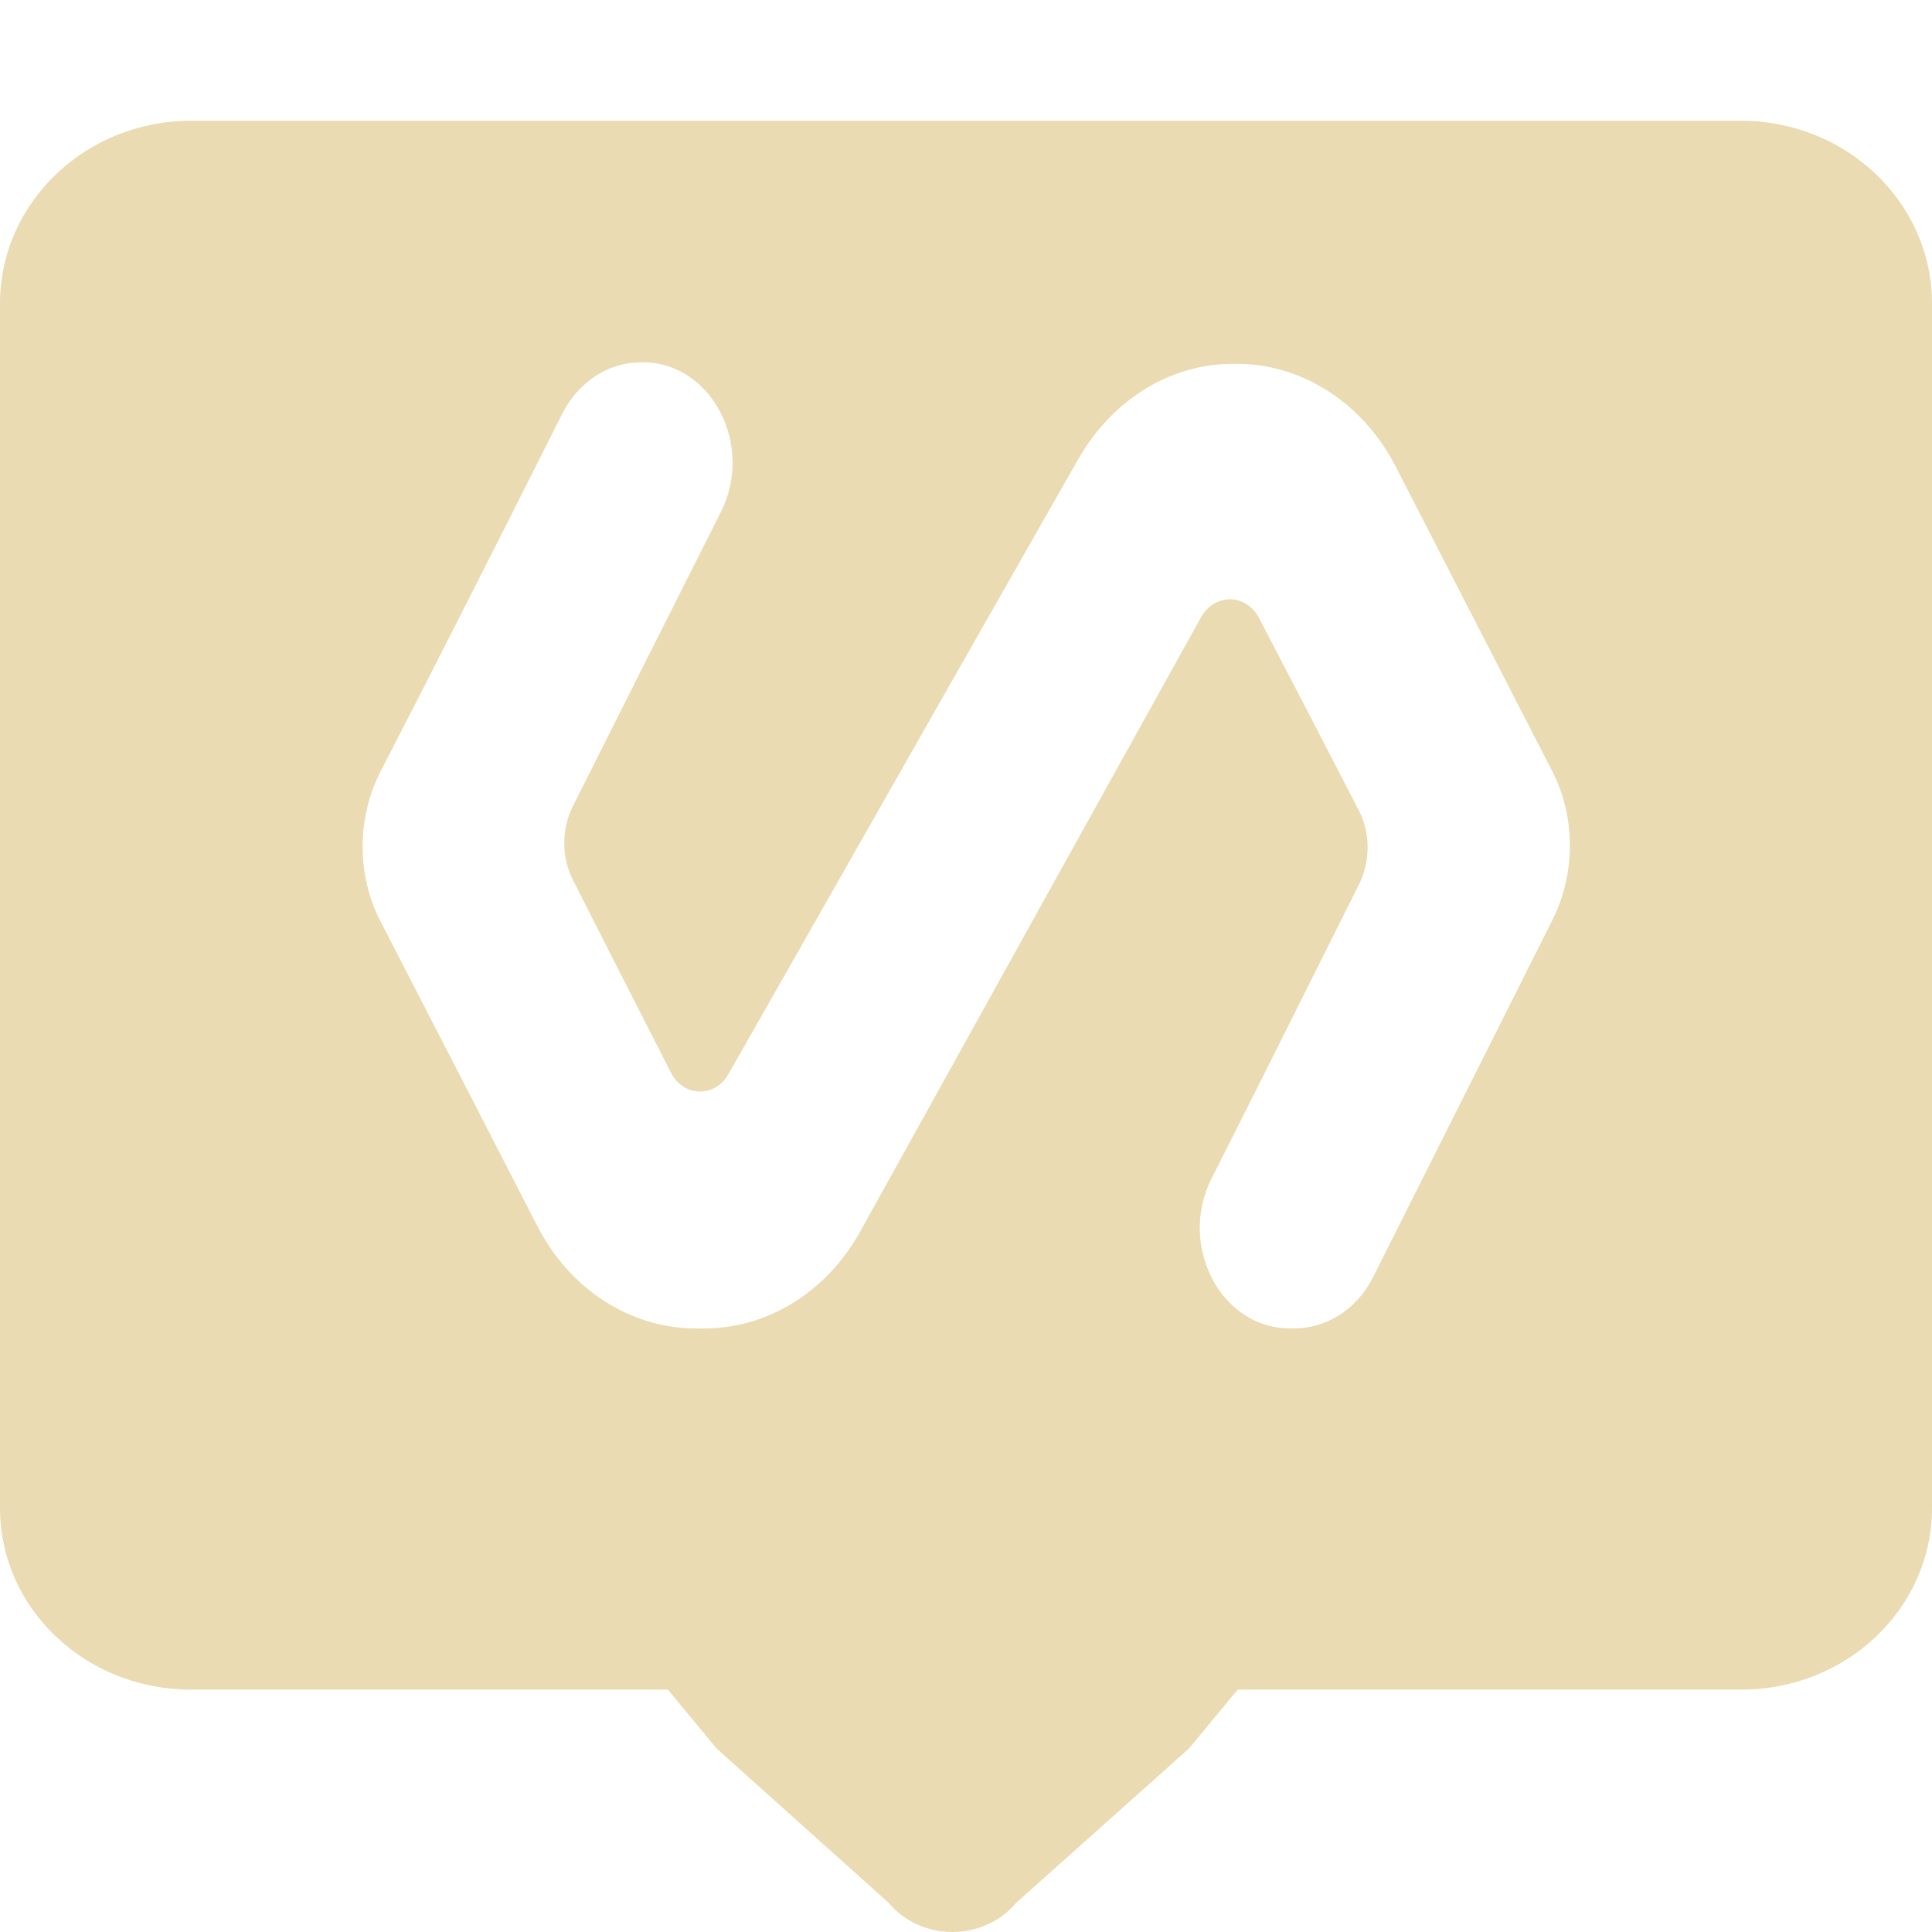 <svg width="16" height="16" version="1.1" xmlns="http://www.w3.org/2000/svg">
  <defs>
    <style id="current-color-scheme" type="text/css">.ColorScheme-Text { color:#ebdbb2; } .ColorScheme-Highlight { color:#458588; } .ColorScheme-NeutralText { color:#fe8019; } .ColorScheme-PositiveText { color:#689d6a; } .ColorScheme-NegativeText { color:#fb4934; }</style>
  </defs>
  <path class="ColorScheme-Text" d="m1.582 1c-0.874 0-1.582 0.678-1.582 1.514v9.973c0 0.836 0.708 1.506 1.582 1.506h3.949l0.404 0.488 1.424 1.277c0.271 0.323 0.785 0.322 1.057 0l1.43-1.277 0.404-0.488h4.168c0.874-1.6e-5 1.582-0.67 1.582-1.506v-9.973c0-0.836-0.708-1.514-1.582-1.514zm3.729 2h0.016c0.568 0.004 0.921 0.688 0.643 1.24-0.321 0.635-0.729 1.449-1.227 2.439-0.094 0.188-0.094 0.425 0.004 0.613 0.184 0.364 0.454 0.895 0.81 1.592 0.102 0.202 0.365 0.209 0.475 0.012 0.592-1.038 1.555-2.737 2.898-5.094 0.278-0.486 0.752-0.785 1.27-0.789h0.02c0.552-0.009 1.066 0.319 1.34 0.854 0.321 0.626 0.752 1.464 1.293 2.516 0.196 0.377 0.196 0.845 0.008 1.227-0.341 0.679-0.838 1.67-1.492 2.971-0.133 0.263-0.388 0.424-0.658 0.42h-0.035c-0.568-0.004-0.921-0.688-0.643-1.24 0.321-0.635 0.729-1.449 1.223-2.439 0.094-0.193 0.094-0.425-0.004-0.613-0.188-0.364-0.462-0.895-0.826-1.592-0.106-0.202-0.365-0.205-0.478-0.008-0.576 1.038-1.518 2.733-2.822 5.086-0.278 0.504-0.768 0.807-1.297 0.807h-0.062c-0.545 0-1.05-0.323-1.32-0.854-0.321-0.626-0.752-1.464-1.297-2.52-0.196-0.381-0.196-0.851 0-1.236 0.349-0.675 0.852-1.664 1.506-2.965 0.133-0.263 0.384-0.43 0.658-0.426z" fill="currentColor"/>
</svg>
